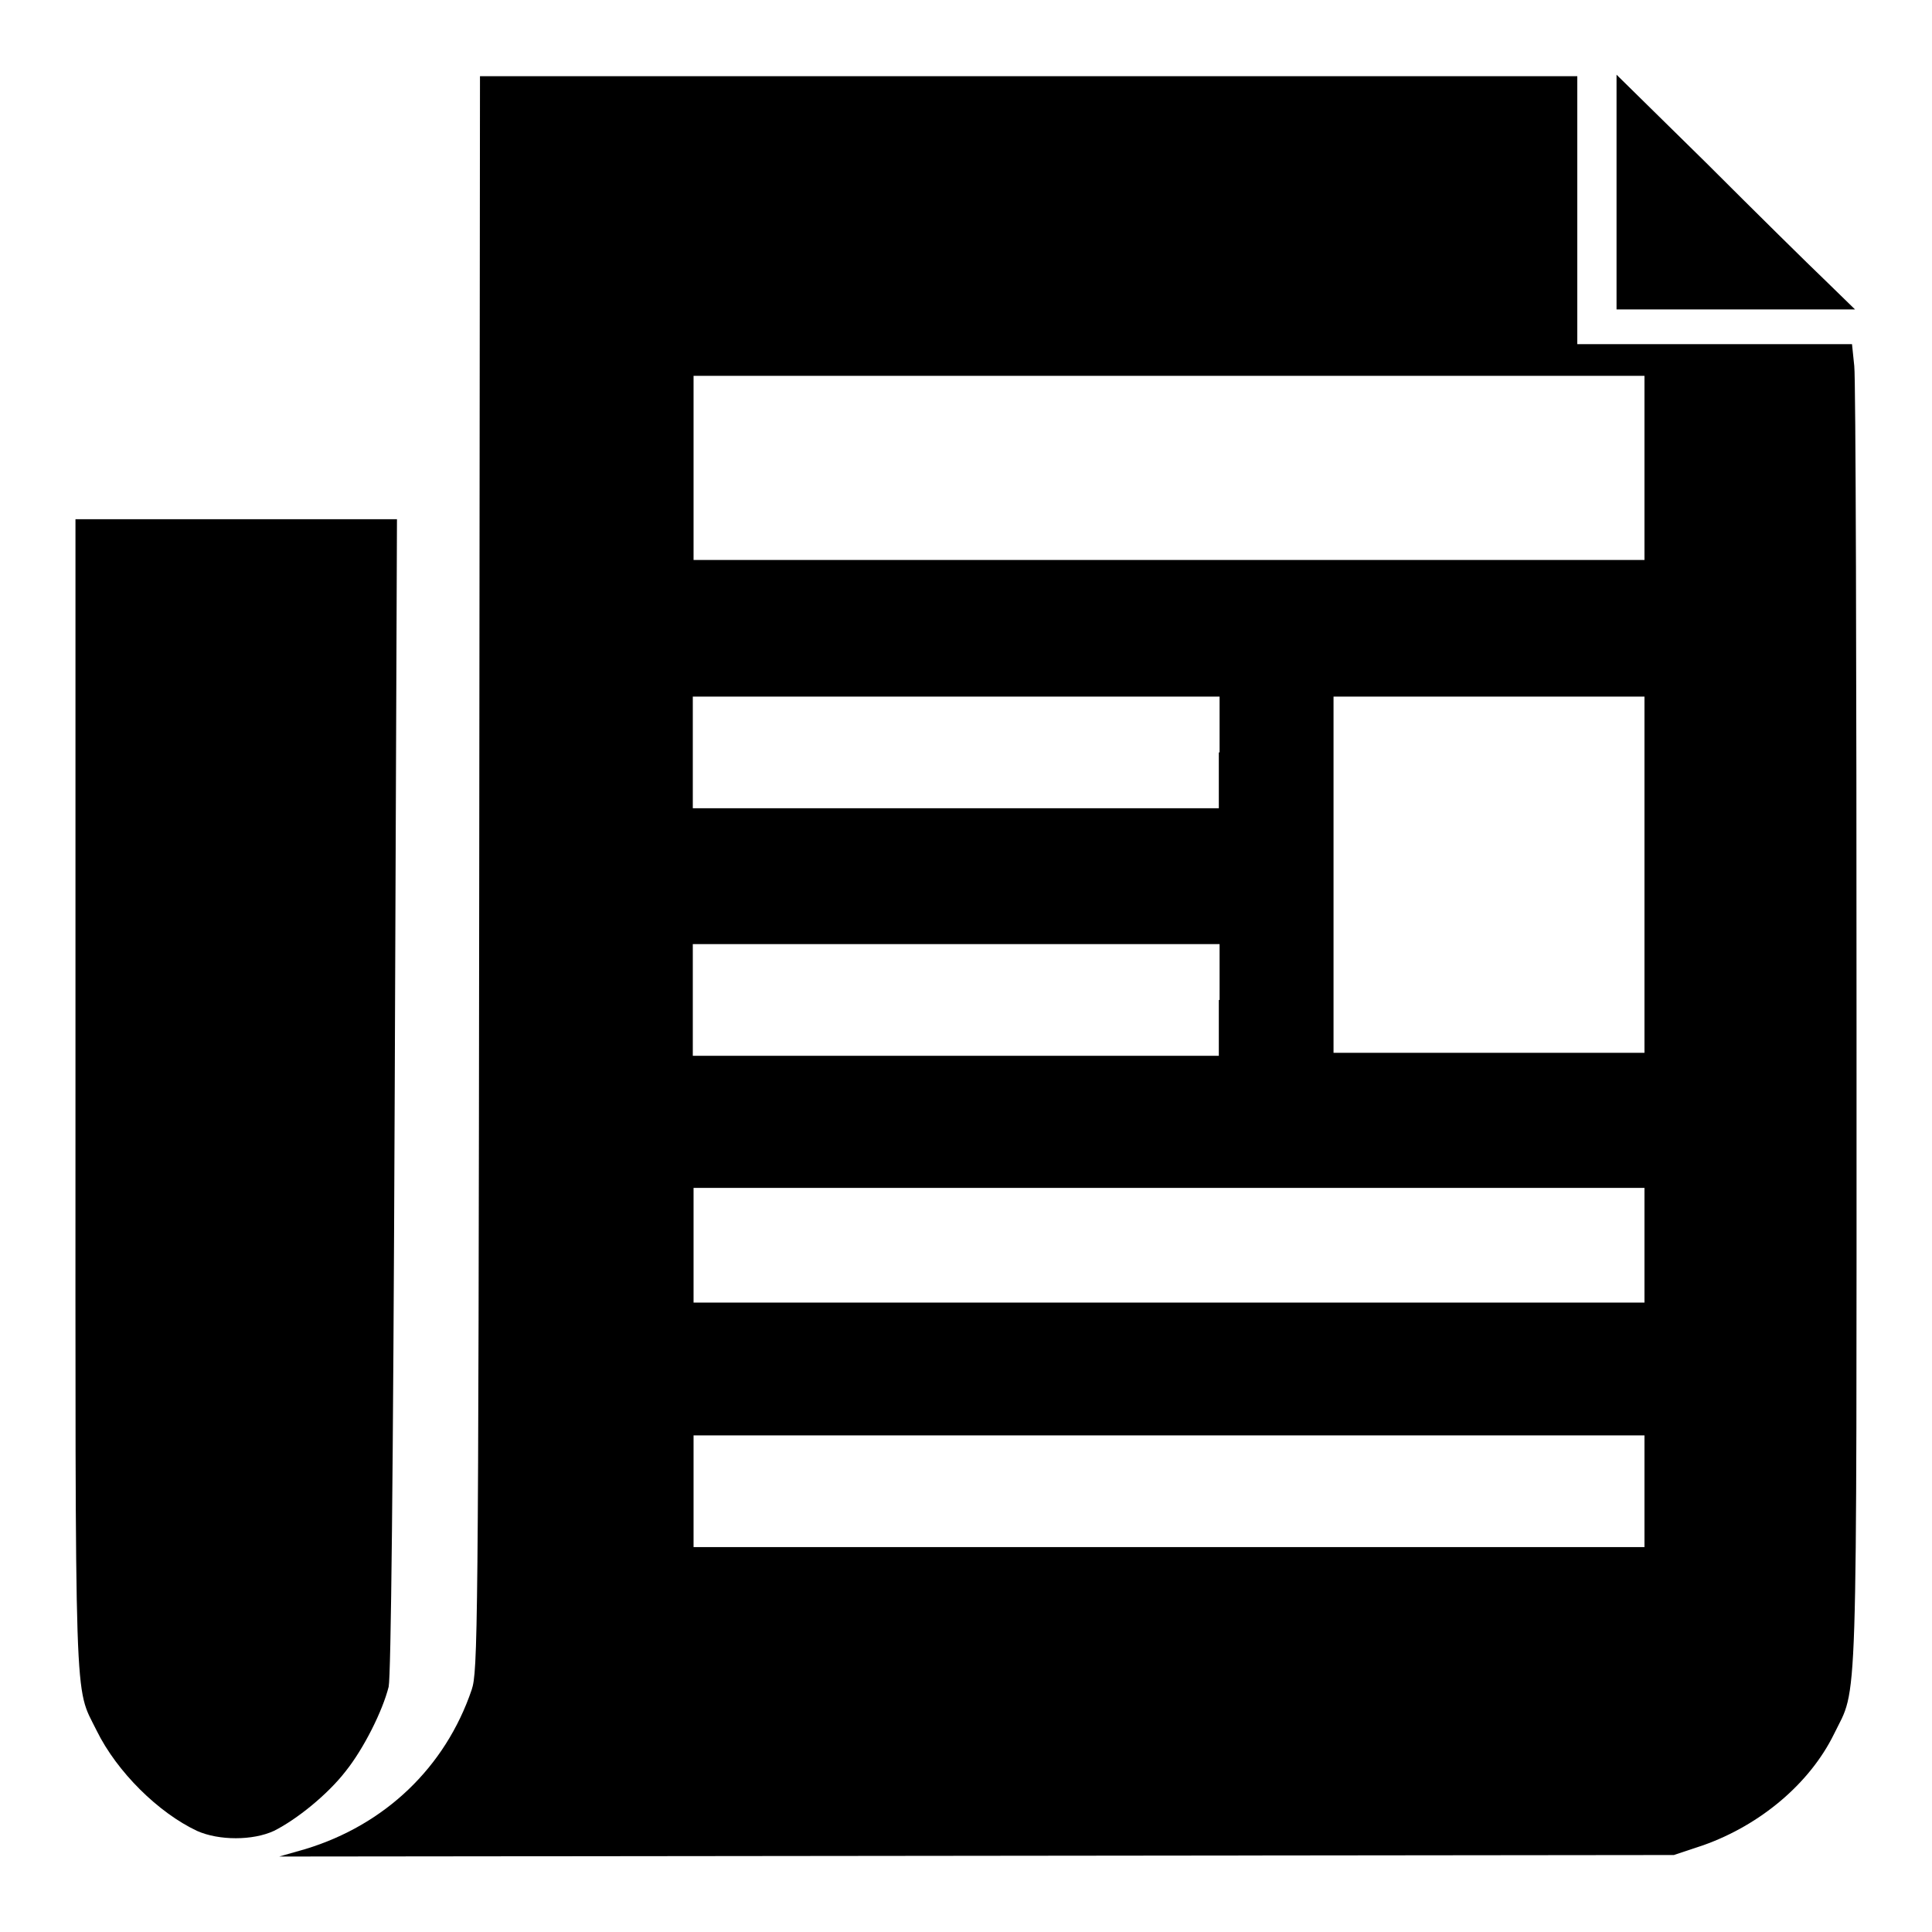 <?xml version="1.0" encoding="utf-8"?>
<!-- Svg Vector Icons : http://www.onlinewebfonts.com/icon -->
<!DOCTYPE svg PUBLIC "-//W3C//DTD SVG 1.1//EN" "http://www.w3.org/Graphics/SVG/1.1/DTD/svg11.dtd">
<svg version="1.1" xmlns="http://www.w3.org/2000/svg" xmlns:xlink="http://www.w3.org/1999/xlink" x="0px" y="0px" viewBox="0 0 256 256" enable-background="new 0 0 256 256" xml:space="preserve">
<g><g><g><path fill="#000000" d="M63.5,115.7c-0.1,101.3-0.2,105.8-1,108.2c-3.5,10.3-11.5,17.9-22,21.1l-3.5,1l92.4-0.1l92.4-0.1l3.9-1.3c7.6-2.7,14.1-8.2,17.3-14.7c3.2-6.6,3-0.2,3-93.9c0-46.5-0.1-85.8-0.3-87.4l-0.3-2.9h-18.2h-18.2V27.9V10.1h-72.7H63.6L63.5,115.7z M217.9,62v12.2h-63h-63V62V49.8h63h63V62z M161.5,99.7v7.4h-34.9H91.8v-7.4v-7.4h34.9h34.9V99.7z M217.9,115.9v23.6h-20.6h-20.6v-23.6V92.3h20.6h20.6V115.9z M161.5,132.5v7.4h-34.9H91.8v-7.4v-7.4h34.9h34.9V132.5z M217.9,165v7.6h-63h-63V165v-7.6h63h63V165z M217.9,197.6v7.4h-63h-63v-7.4v-7.4h63h63V197.6z"/><path fill="#000000" d="M214.2,25.5V41H230h15.8l-3.9-3.8c-2.2-2.1-9.3-9.1-15.8-15.6L214.2,9.9L214.2,25.5L214.2,25.5z"/><path fill="#000000" d="M10,144.8c0,83.6-0.2,78.4,2.8,84.5c2.7,5.5,8.2,10.9,13.3,13.3c2.9,1.3,7.4,1.3,10.2,0c3-1.5,7.1-4.8,9.5-7.9c2.4-3,4.9-8,5.7-11.2c0.3-1.4,0.6-27.6,0.8-78.4l0.3-76.3H31.3H10V144.8z"/></g></g></g>
</svg>